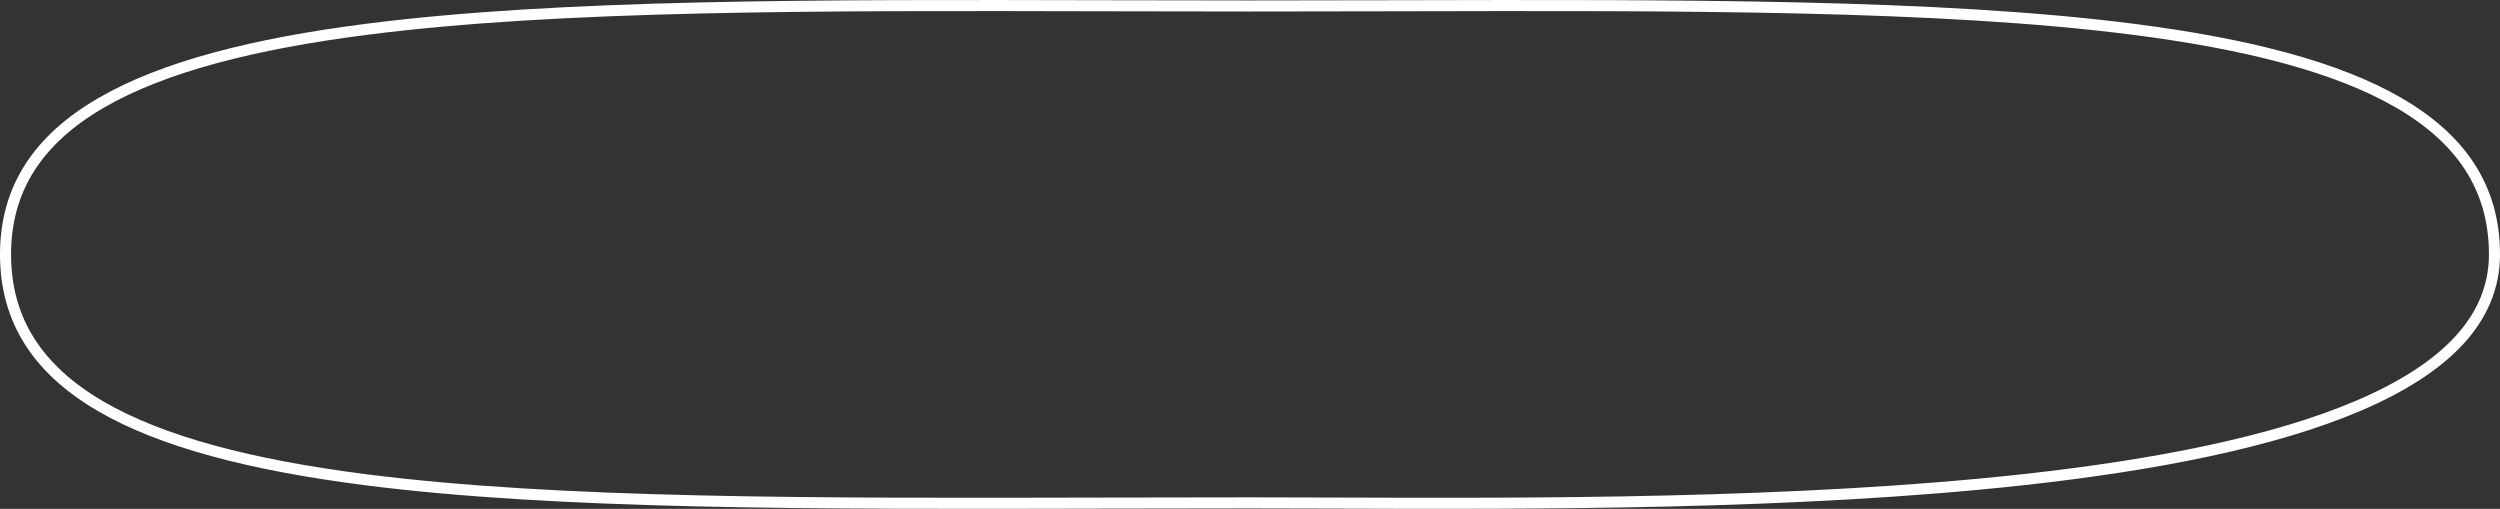 <?xml version="1.0" encoding="UTF-8"?> <svg xmlns="http://www.w3.org/2000/svg" width="113" height="23" viewBox="0 0 113 23" fill="none"><rect x="0" y="0" width="113" height="23" fill="#333333" stroke="none"/><path d="M112.75 11.5C112.75 14.466 110.476 16.683 106.613 18.334C102.762 19.982 97.423 21.023 91.496 21.677C81.207 22.811 69.217 22.77 60.319 22.739C58.97 22.735 57.691 22.73 56.5 22.73C54.262 22.73 52.058 22.735 49.893 22.74C36.816 22.771 25.196 22.797 16.472 21.677C11.387 21.024 7.318 19.984 4.526 18.349C1.75 16.722 0.25 14.517 0.25 11.5C0.25 8.484 1.766 6.279 4.566 4.652C7.38 3.016 11.477 1.976 16.58 1.323C25.336 0.202 36.963 0.229 49.952 0.26C52.1 0.265 54.285 0.27 56.5 0.27C58.715 0.27 60.9 0.265 63.048 0.26C76.037 0.229 87.664 0.202 96.42 1.323C101.523 1.976 105.62 3.016 108.434 4.652C111.234 6.279 112.75 8.484 112.75 11.5Z" stroke="white" stroke-width="0.5"></path></svg> 